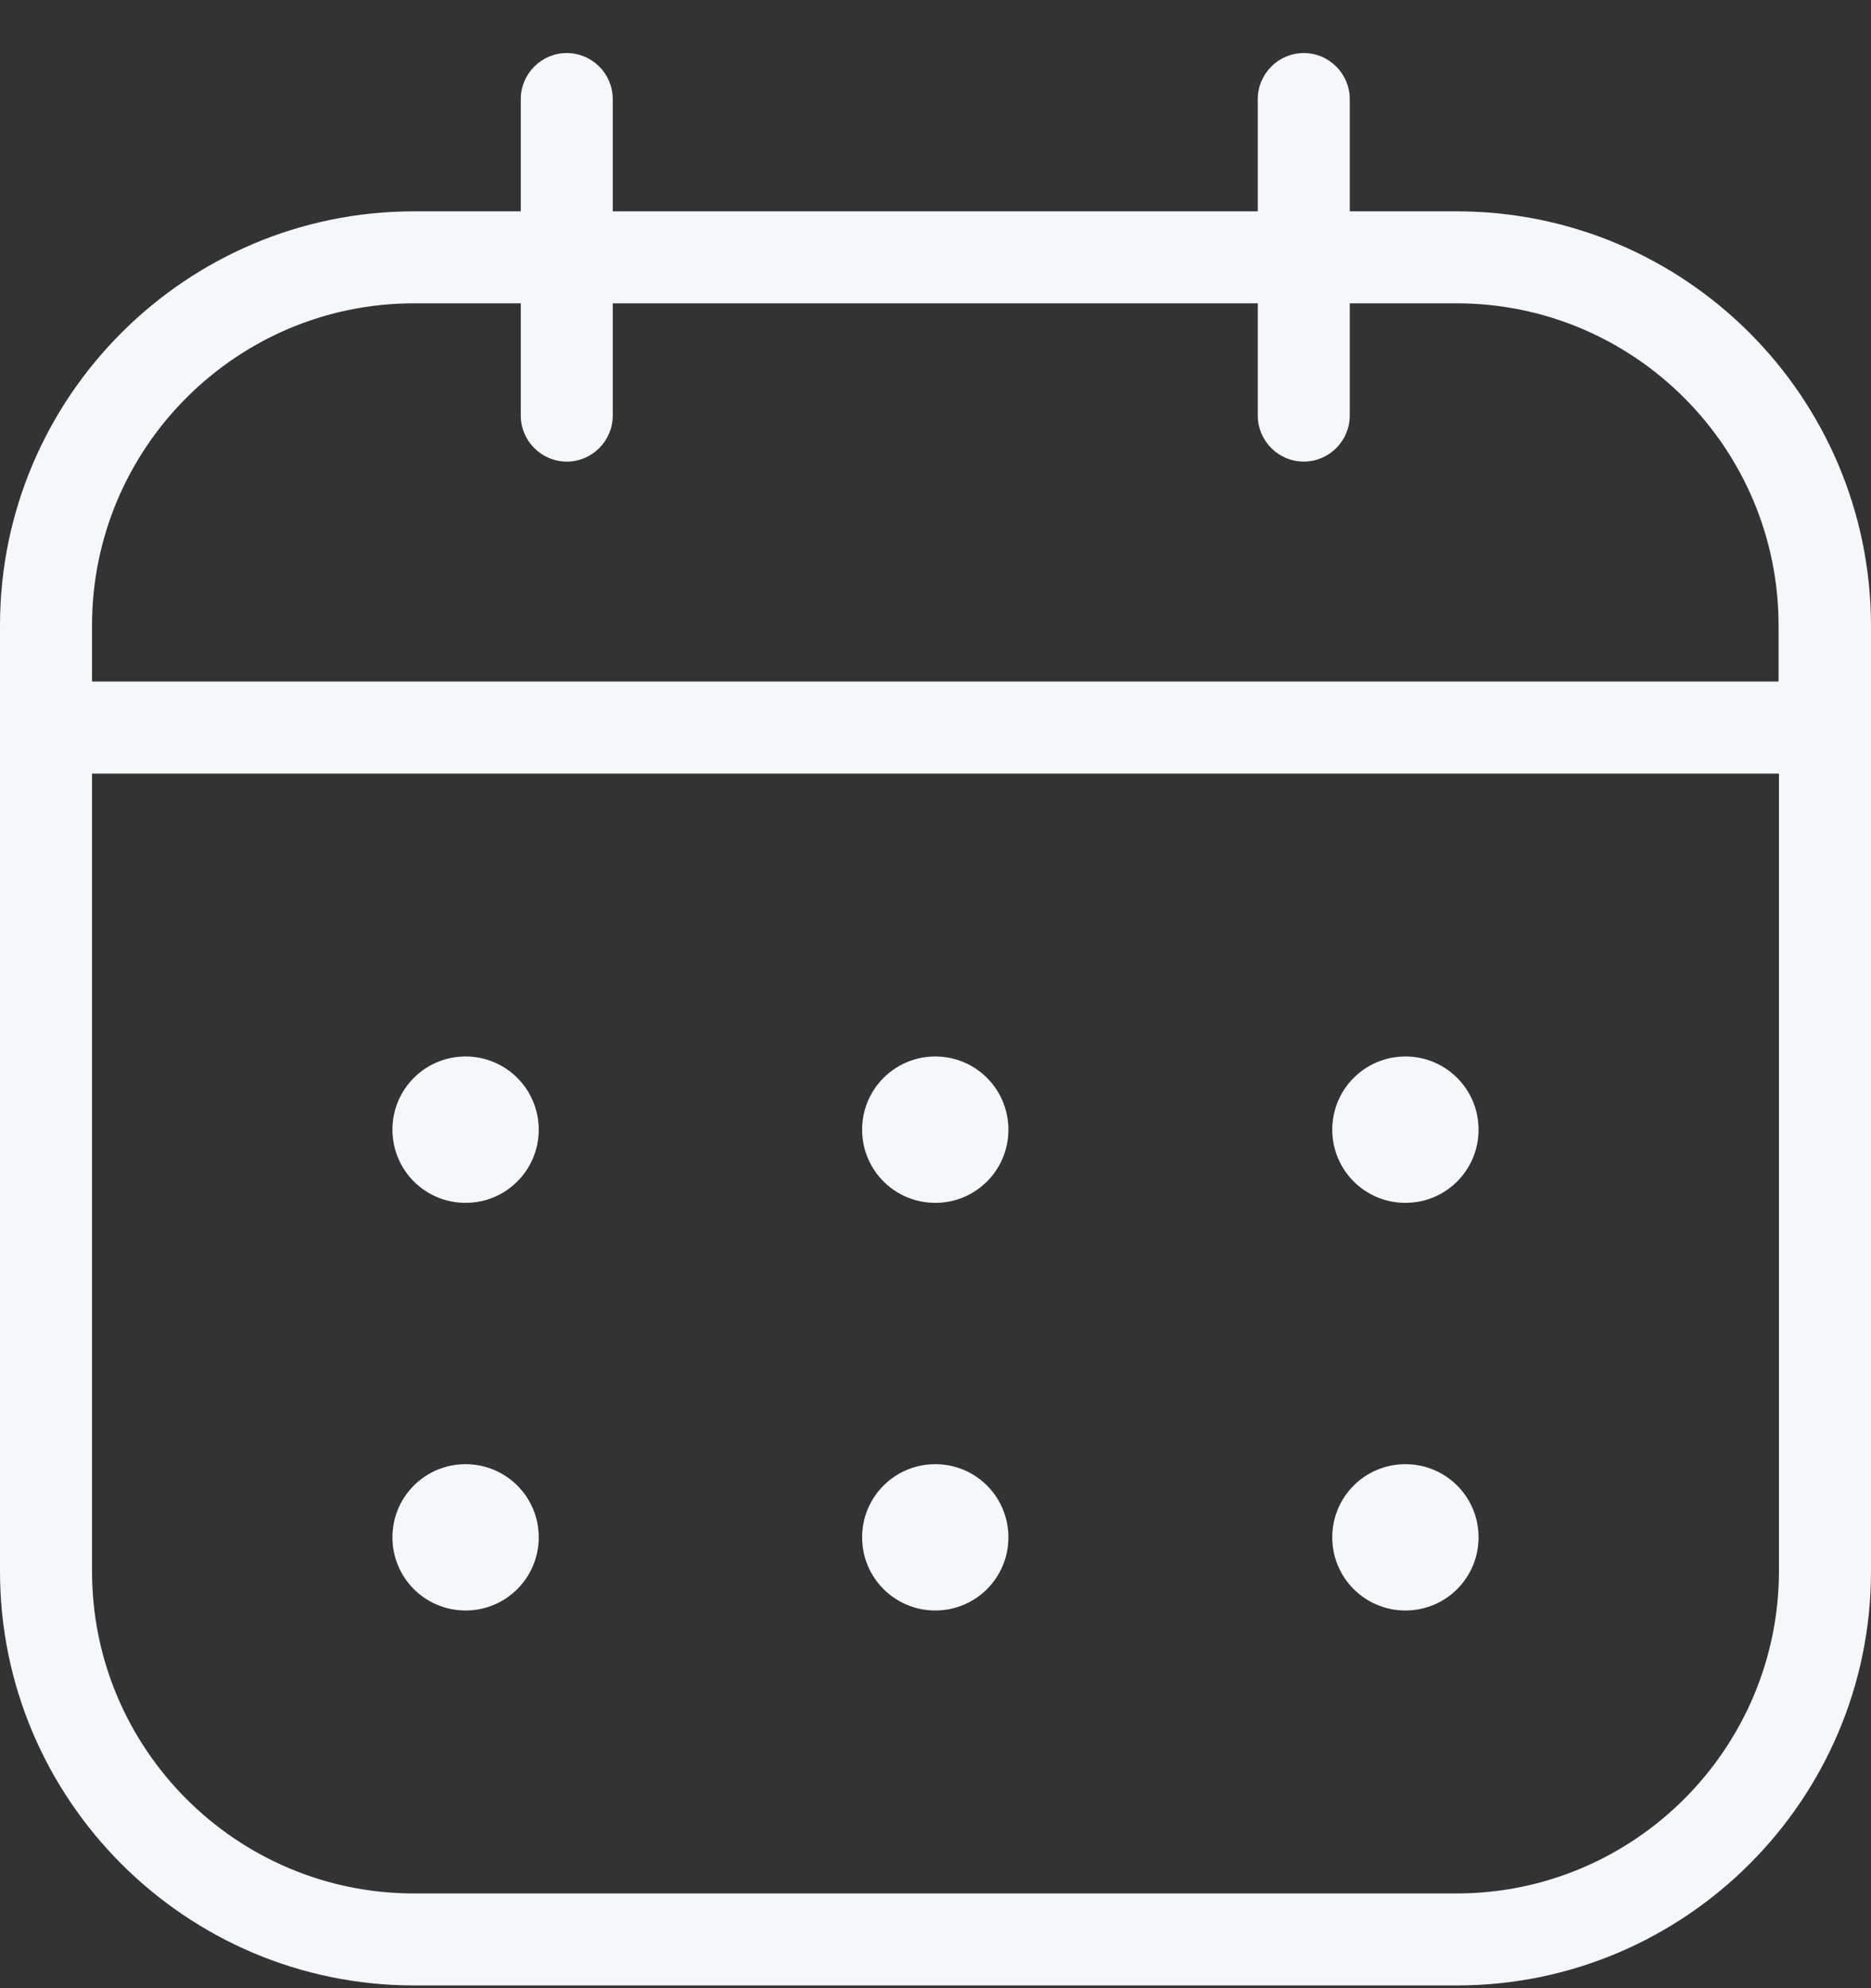 <svg width="32" height="34" viewBox="0 0 32 34" fill="none" xmlns="http://www.w3.org/2000/svg">
<rect x="0" y="0" width="32" height="34" fill="#333333" stroke="none"/>
<path d="M24.911 3.614H23.085V1.694C23.085 1.261 22.731 0.907 22.299 0.907C21.866 0.907 21.512 1.261 21.512 1.694V3.614H10.48V1.694C10.48 1.261 10.126 0.907 9.694 0.907C9.261 0.907 8.907 1.261 8.907 1.694V3.614H7.081C3.179 3.614 0 6.792 0 10.695V26.872C0 30.775 3.179 33.953 7.081 33.953H24.919C28.821 33.953 32 30.775 32 26.872V10.695C31.992 6.785 28.821 3.614 24.911 3.614ZM7.081 5.187H8.907V7.107C8.907 7.54 9.261 7.894 9.694 7.894C10.126 7.894 10.48 7.54 10.48 7.107V5.187H21.512V7.107C21.512 7.54 21.866 7.894 22.299 7.894C22.731 7.894 23.085 7.54 23.085 7.107V5.187H24.911C27.948 5.187 30.419 7.658 30.419 10.695V11.655H1.574V10.695C1.574 7.658 4.044 5.187 7.081 5.187ZM24.911 32.38H7.081C4.044 32.38 1.574 29.909 1.574 26.872V13.229H30.426V26.872C30.419 29.909 27.948 32.38 24.911 32.38ZM9.214 19.319C9.214 20.011 8.655 20.57 7.963 20.57C7.27 20.57 6.712 20.011 6.712 19.319C6.712 18.626 7.27 18.067 7.963 18.067C8.655 18.067 9.214 18.626 9.214 19.319ZM17.247 19.319C17.247 20.011 16.689 20.57 15.996 20.57C15.304 20.57 14.745 20.011 14.745 19.319C14.745 18.626 15.304 18.067 15.996 18.067C16.689 18.067 17.247 18.626 17.247 19.319ZM25.288 19.319C25.288 20.011 24.73 20.57 24.037 20.57C23.345 20.57 22.786 20.011 22.786 19.319C22.786 18.626 23.345 18.067 24.037 18.067C24.73 18.067 25.288 18.626 25.288 19.319ZM9.214 26.29C9.214 26.982 8.655 27.541 7.963 27.541C7.27 27.541 6.712 26.982 6.712 26.29C6.712 25.597 7.27 25.039 7.963 25.039C8.655 25.039 9.214 25.597 9.214 26.29ZM17.247 26.29C17.247 26.982 16.689 27.541 15.996 27.541C15.304 27.541 14.745 26.982 14.745 26.29C14.745 25.597 15.304 25.039 15.996 25.039C16.689 25.039 17.247 25.597 17.247 26.29ZM25.288 26.29C25.288 26.982 24.73 27.541 24.037 27.541C23.345 27.541 22.786 26.982 22.786 26.29C22.786 25.597 23.345 25.039 24.037 25.039C24.73 25.039 25.288 25.597 25.288 26.29Z" fill="#F5F8FA"/>
</svg>
